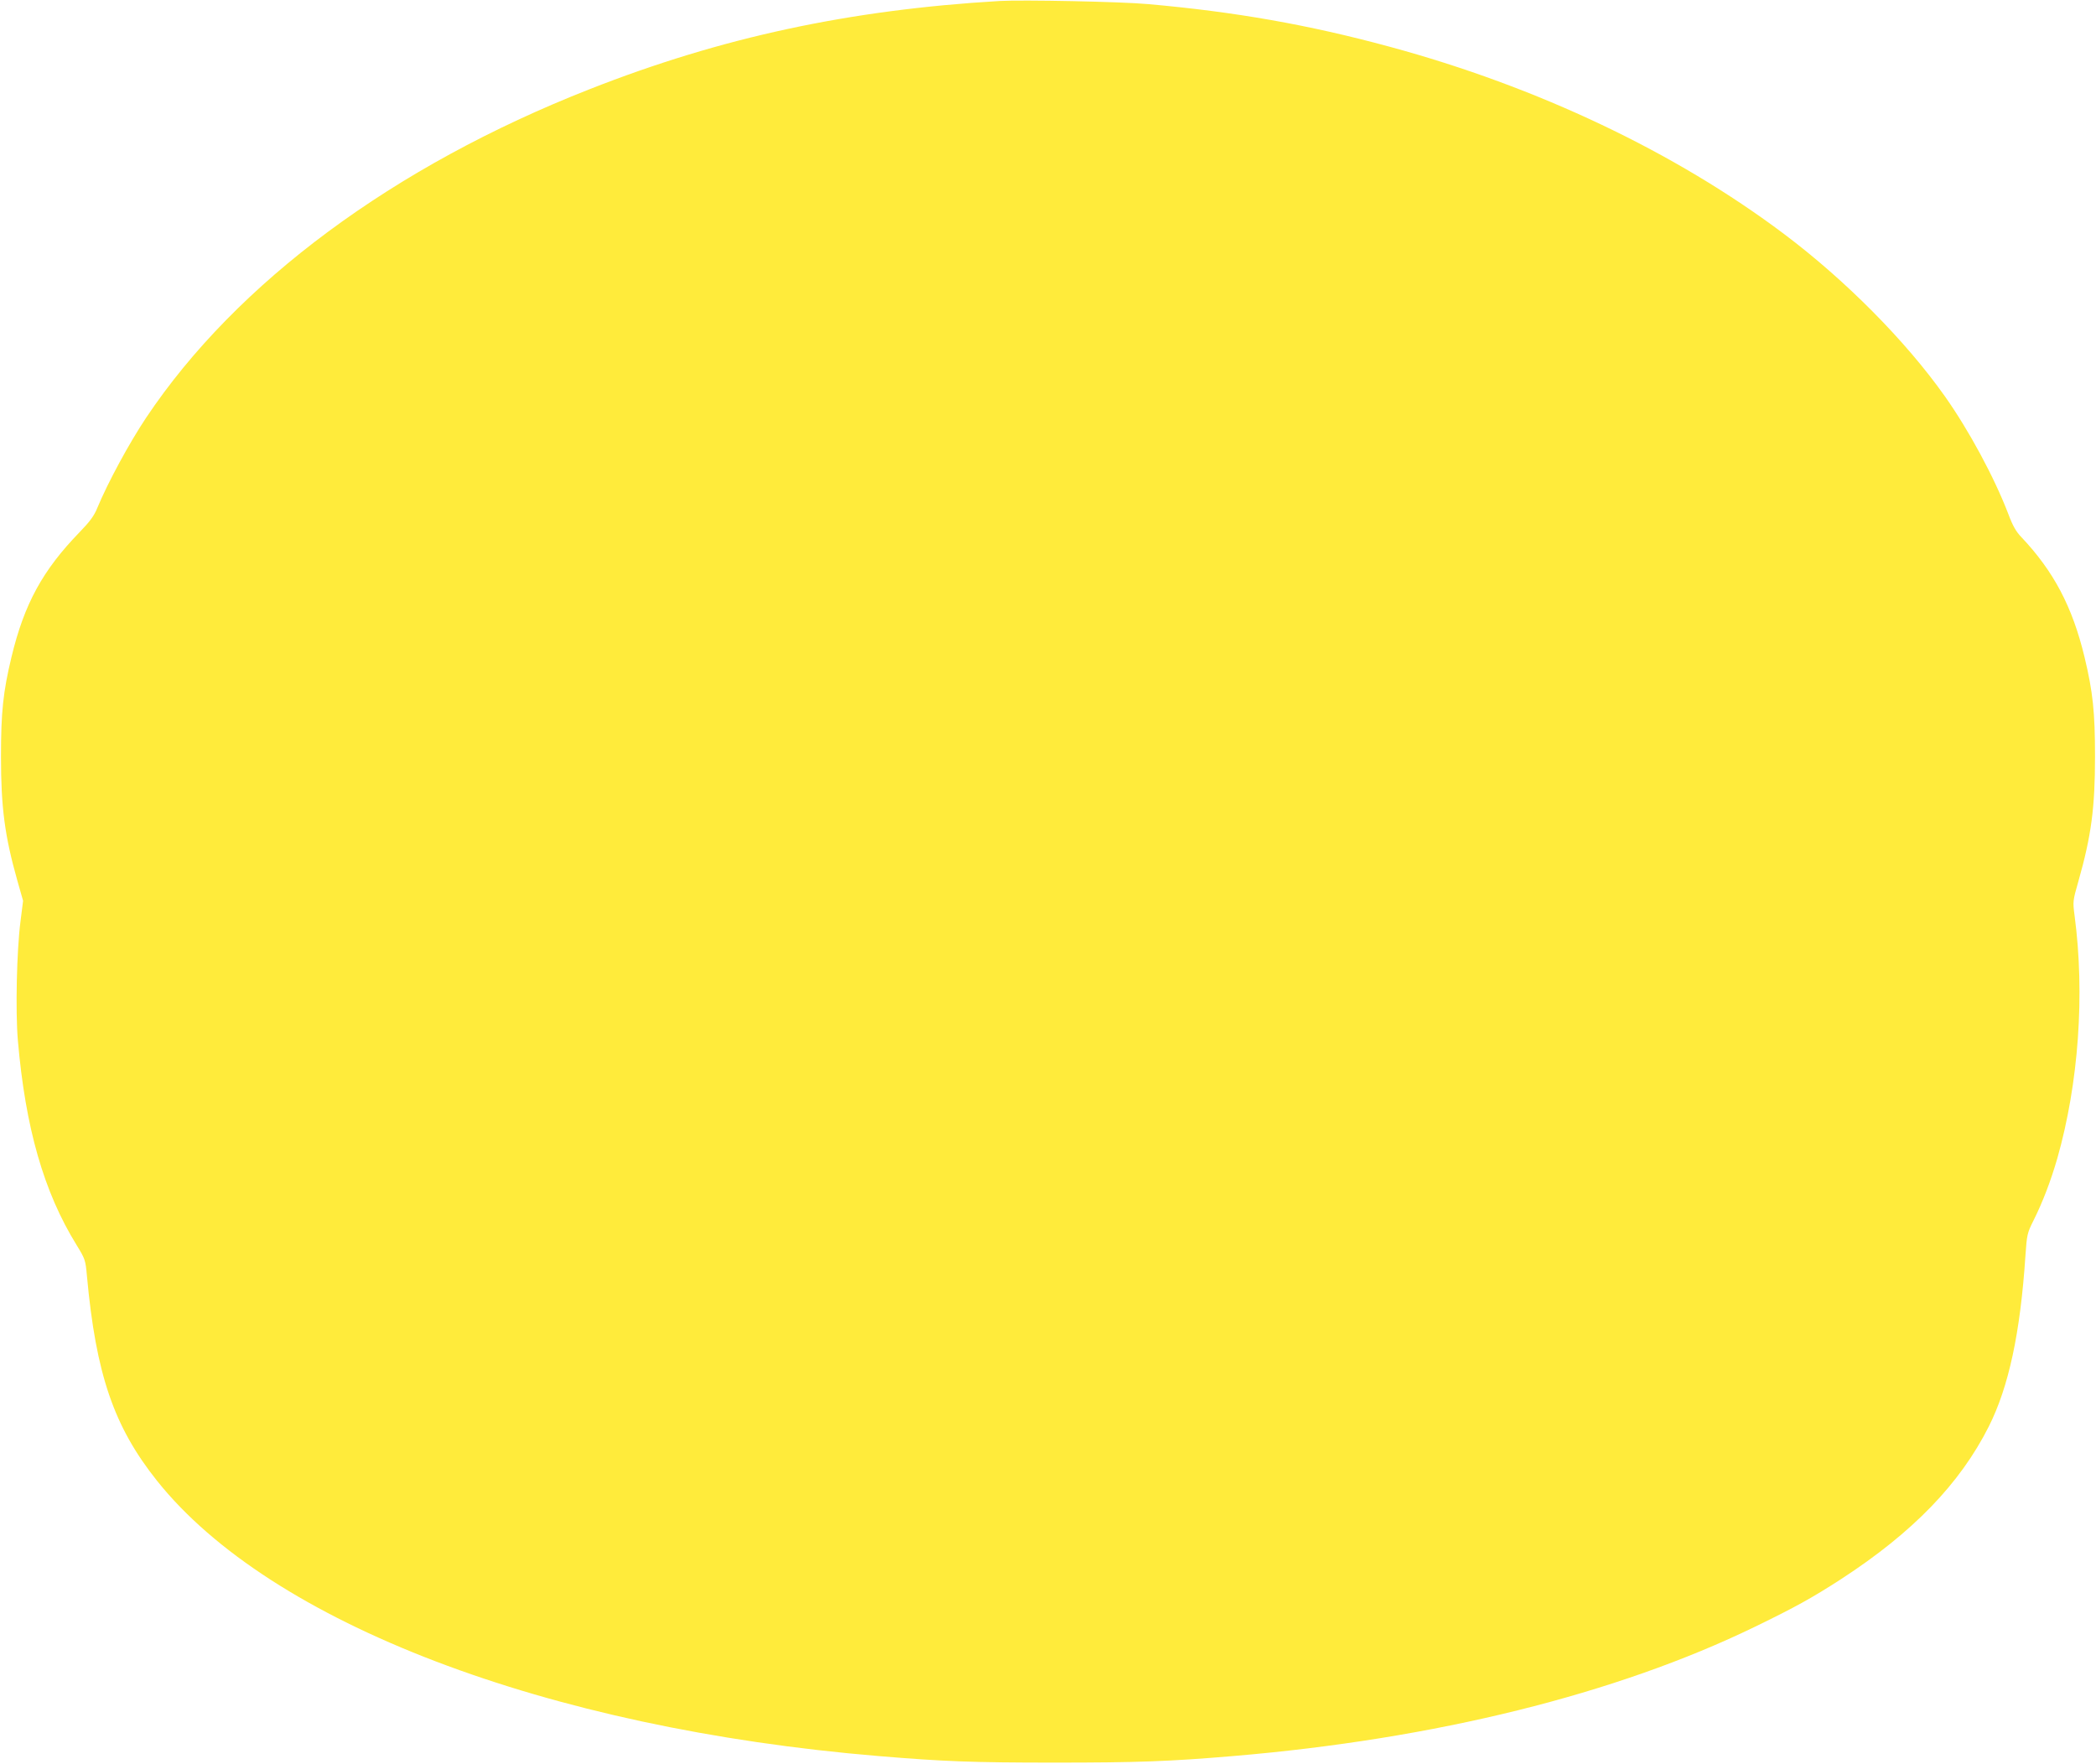 <?xml version="1.0" standalone="no"?>
<!DOCTYPE svg PUBLIC "-//W3C//DTD SVG 20010904//EN"
 "http://www.w3.org/TR/2001/REC-SVG-20010904/DTD/svg10.dtd">
<svg version="1.0" xmlns="http://www.w3.org/2000/svg"
 width="1280pt" height="1077pt" viewBox="0 0 1280 1077"
 preserveAspectRatio="xMidYMid meet">
<g transform="translate(0,1077) scale(0.1,-0.1)"
fill="#ffeb3b" stroke="none">
<path d="M6105 10764 c-917 -54 -1700 -222 -2505 -539 -1197 -470 -2155 -1180
-2707 -2005 -104 -156 -233 -394 -298 -550 -20 -50 -46 -85 -109 -150 -226
-233 -338 -438 -416 -763 -51 -212 -64 -336 -64 -607 0 -313 23 -485 100 -758
l35 -123 -16 -127 c-23 -178 -31 -547 -16 -724 46 -536 159 -928 358 -1250 53
-87 55 -91 64 -191 55 -599 164 -919 428 -1250 693 -869 2378 -1512 4406
-1681 395 -33 575 -40 1075 -40 503 0 700 7 1090 40 1235 104 2340 378 3188
790 247 120 348 176 526 291 438 285 725 582 901 931 122 242 193 573 224
1043 9 130 11 139 49 215 58 116 106 243 146 381 130 458 169 1002 105 1483
-11 84 -11 88 24 210 78 275 101 446 101 760 0 271 -13 395 -64 607 -74 308
-189 525 -386 733 -32 33 -53 70 -79 140 -86 225 -241 512 -388 720 -239 338
-608 710 -982 991 -665 500 -1505 899 -2410 1144 -494 134 -943 213 -1475 260
-163 15 -769 27 -905 19z"/>
</g>
</svg>
